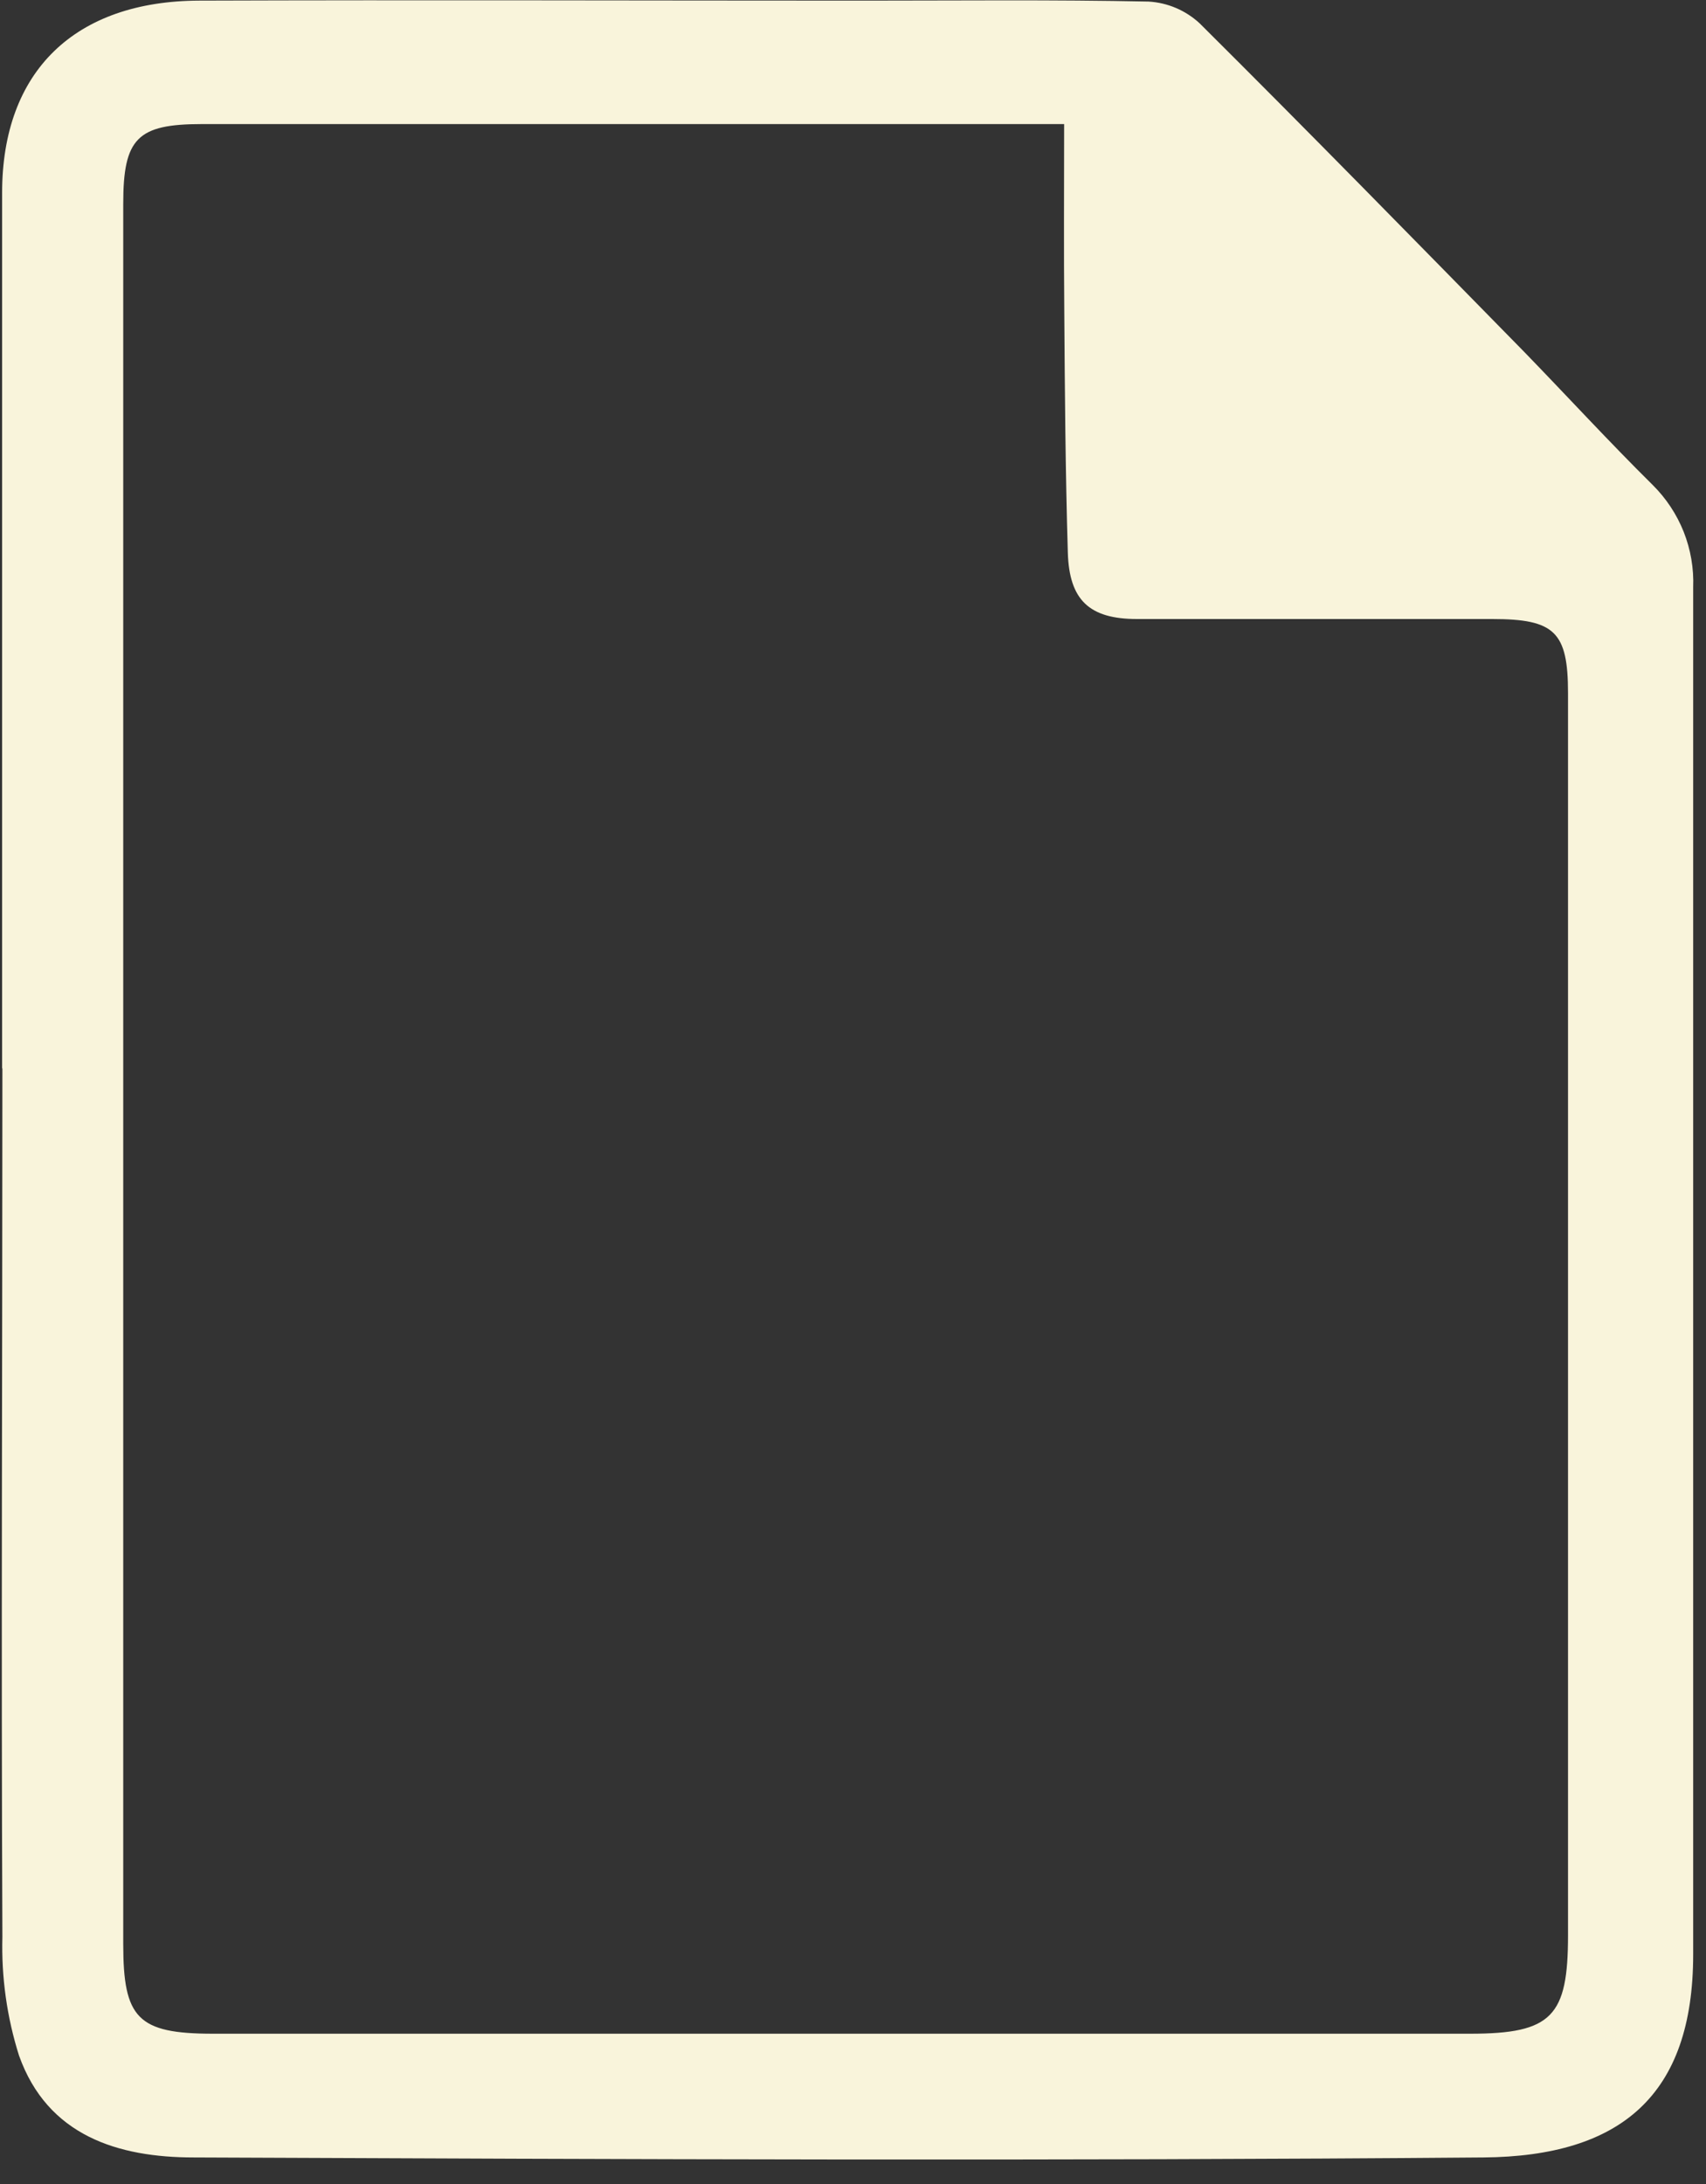 <svg width="25" height="32" viewBox="0 0 25 32" fill="none" xmlns="http://www.w3.org/2000/svg">
<rect x="0" y="0" width="25" height="32" fill="#333333" stroke="none"/>
<g clipPath="url(#clip0_458_1383)">
<path d="M0.031 15.657C0.031 11.38 0.031 7.103 0.031 2.825C0.031 1.041 1.099 0.015 2.92 0.009C6.167 -0.002 9.412 0.009 12.658 0.009C14.046 0.009 15.435 -0.006 16.831 0.023C17.11 0.039 17.375 0.152 17.58 0.342C19.181 1.934 20.758 3.547 22.34 5.16C22.966 5.805 23.579 6.473 24.218 7.105C24.415 7.3 24.57 7.534 24.673 7.792C24.775 8.051 24.823 8.327 24.812 8.605C24.812 15.282 24.812 21.959 24.812 28.636C24.812 30.703 23.748 31.594 21.741 31.611C15.44 31.663 9.14 31.638 2.839 31.611C1.731 31.611 0.698 31.294 0.279 30.119C0.101 29.557 0.019 28.969 0.035 28.379C0.016 24.137 0.035 19.893 0.035 15.651L0.031 15.657ZM15.594 1.818H2.958C2.013 1.818 1.806 2.026 1.806 2.984C1.806 11.484 1.806 19.985 1.806 28.485C1.806 29.568 2.015 29.798 3.119 29.798C9.261 29.798 15.404 29.798 21.547 29.798C22.744 29.798 22.978 29.541 22.978 28.356C22.978 22.288 22.978 16.221 22.978 10.155C22.978 9.258 22.782 9.07 21.868 9.07C20.132 9.07 18.396 9.07 16.662 9.07C15.961 9.07 15.669 8.791 15.648 8.096C15.613 6.915 15.604 5.732 15.596 4.549C15.588 3.658 15.594 2.773 15.594 1.818Z" fill="#F9F4DB"/>
</g>
<defs>
<clipPath id="clip0_458_1383">
<rect width="24.794" height="31.64" fill="white" transform="translate(0.018)"/>
</clipPath>
</defs>
</svg>
